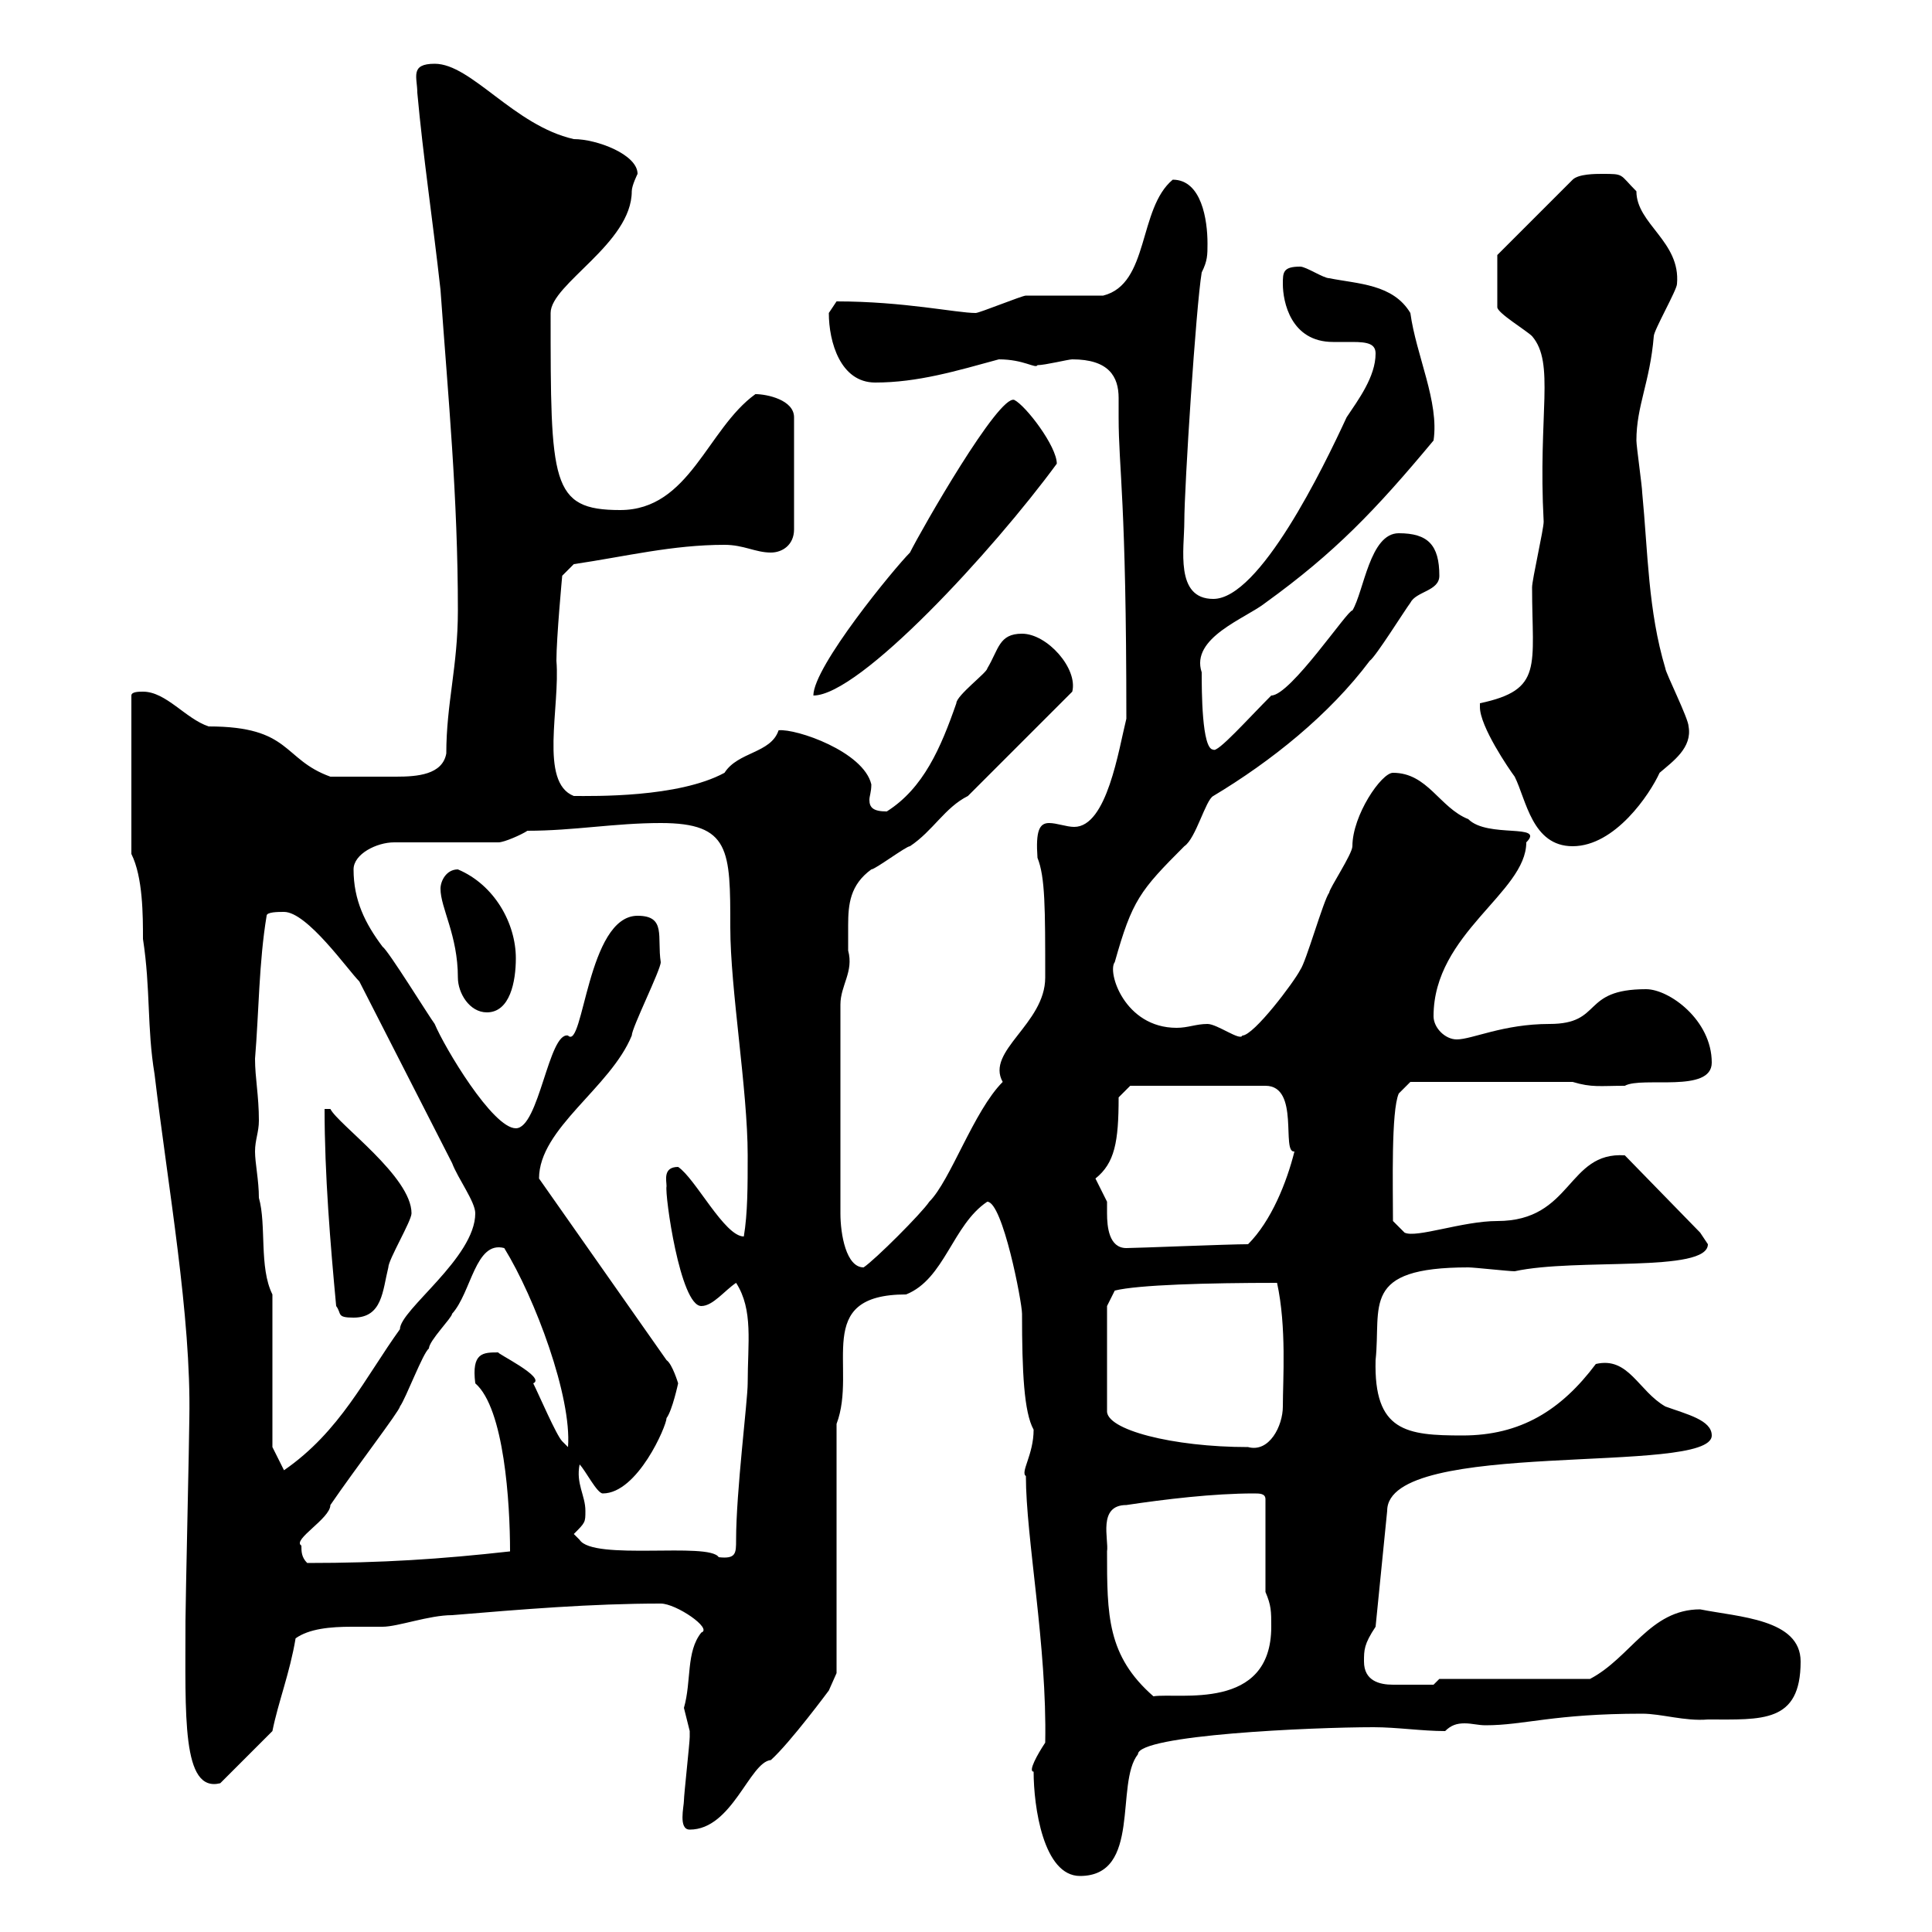 <svg xmlns="http://www.w3.org/2000/svg" xmlns:xlink="http://www.w3.org/1999/xlink" width="300" height="300"><path d="M160.50 275.10C160.50 280.50 162 291.30 167.70 291.30C177.30 291.30 173.10 276.90 176.70 272.40C176.70 269.40 203.70 268.20 213.30 268.20C216.90 268.20 220.80 268.80 224.40 268.80C225.30 267.90 226.20 267.60 227.40 267.60C228.60 267.60 229.50 267.90 230.70 267.90C236.70 267.90 241.20 266.10 255 266.10C258 266.10 261.60 267.30 265.20 267C273.60 267 279.60 267.60 279.60 258C279.60 251.40 270 251.10 264 249.90C256.20 249.90 253.20 257.40 246.90 260.70L223.50 260.70L222.60 261.60C221.40 261.60 218.10 261.60 216.30 261.60C214.20 261.60 211.80 261 211.80 258C211.80 256.20 211.80 255.30 213.60 252.60L215.40 234.60C215.40 223.20 265.80 229.20 265.80 222.90C265.80 220.50 261.90 219.60 258.60 218.40C254.40 216 252.90 210.60 247.80 211.80C242.40 219 236.10 222.90 227.10 222.90C218.40 222.90 213.30 222.30 213.60 211.20C214.50 202.80 211.20 196.80 228 196.80C228.90 196.80 234.30 197.40 235.20 197.40C244.80 195.30 265.20 197.70 265.20 193.20C265.20 193.20 264 191.40 264 191.40L252.30 179.40C243.30 178.80 244.20 189.60 232.50 189.60C227.10 189.60 219.90 192.30 218.10 191.40L216.30 189.60C216.30 184.20 216 172.50 217.20 169.80L219 168L244.20 168C247.20 168.90 248.40 168.60 252.30 168.60C255 167.10 265.80 169.80 265.80 165C265.80 158.40 259.20 153.60 255.60 153.60C245.40 153.60 249 159 240.60 159C233.40 159 228.60 161.40 226.20 161.40C224.40 161.40 222.60 159.60 222.60 157.80C222.60 144.90 237 138.60 237 130.80C240 127.80 231 130.20 228 127.20C223.50 125.40 221.70 120 216.30 120C214.50 120 210 126.60 210 131.40C210 132.60 206.40 138 206.40 138.60C205.50 139.80 202.80 149.40 201.90 150.60C201 152.40 194.70 160.80 192.90 160.80C192.60 161.70 189 159 187.50 159C185.70 159 184.50 159.60 182.70 159.60C174.60 159.60 171.90 150.90 173.10 149.40C175.80 139.80 177 138.30 183.90 131.40C185.70 130.20 187.20 124.20 188.40 123.60C197.40 118.20 206.40 111 212.70 102.60C213.60 102 218.10 94.80 219 93.60C219.90 91.80 223.50 91.80 223.50 89.40C223.50 84.60 221.70 82.80 217.20 82.80C212.70 82.80 211.80 91.80 210 94.80C209.40 94.50 200.40 108 197.40 108C193.80 111.60 189 117 188.40 116.40C186.60 116.40 186.60 107.10 186.60 104.40C184.80 99 193.50 96 196.50 93.60C207.30 85.80 213.60 79.20 222.60 68.40C223.50 62.40 219.90 55.20 219 48.60C216.30 44.10 210.90 44.10 206.40 43.20C205.50 43.20 202.80 41.40 201.90 41.40C199.20 41.40 199.20 42.30 199.20 44.10C199.20 46.80 200.40 53.10 207 53.10C207.90 53.10 209.40 53.10 210 53.10C212.40 53.10 213.60 53.40 213.60 54.90C213.60 58.50 210.90 62.10 209.10 64.80C205.50 72.60 195.60 93 188.40 93C182.40 93 183.90 85.20 183.90 81C183.90 75.60 185.70 47.70 186.60 42.30C187.50 40.50 187.50 39.60 187.50 37.80C187.50 34.20 186.60 27.90 182.10 27.90C176.70 32.40 178.50 44.10 171.30 45.90C169.50 45.90 161.10 45.90 159.30 45.90C158.70 45.90 152.10 48.60 151.50 48.60C148.50 48.60 140.40 46.80 129.90 46.80C129.90 46.80 128.70 48.60 128.70 48.60C128.70 53.10 130.50 59.40 135.90 59.40C142.50 59.40 148.50 57.60 155.10 55.80C159 55.80 160.80 57.30 161.10 56.70C162.30 56.70 165.90 55.80 166.50 55.80C172.20 55.80 173.70 58.50 173.70 61.80C173.70 62.70 173.70 63.90 173.70 64.80C173.70 72.90 174.90 77.40 174.90 111.60C173.70 116.40 171.90 128.40 166.80 128.40C165.60 128.40 164.10 127.80 162.90 127.80C161.40 127.80 160.80 129 161.10 133.20C162.30 136.20 162.30 141 162.30 151.80C162.30 159 153 163.20 155.70 168C151.20 172.50 147.60 183.30 144.30 186.60C143.10 188.40 135.90 195.60 134.10 196.80C131.40 196.80 130.50 191.70 130.50 188.40L130.50 156C130.50 153 132.60 150.90 131.70 147.60C131.70 146.70 131.70 145.20 131.70 143.70C131.70 140.40 132 137.40 135.30 135C135.90 135 140.70 131.40 141.30 131.40C144.90 129 146.70 125.40 150.30 123.60L166.50 107.40C167.40 103.80 162.60 98.40 158.70 98.40C155.10 98.40 155.10 100.80 153.30 103.80C153.30 104.40 148.50 108 148.50 109.20C146.10 116.10 143.40 122.40 137.70 126C135.60 126 135 125.40 135 124.20C135 123.60 135.30 123 135.30 121.80C134.10 116.70 123.60 113.10 120.90 113.40C119.70 117 114.60 116.70 112.50 120C105.30 123.90 92.10 123.60 89.10 123.60C83.70 121.50 87 109.80 86.40 102.60C86.40 99 87.30 89.40 87.30 89.40L89.10 87.60C97.20 86.40 104.40 84.60 112.50 84.60C115.50 84.60 117.30 85.80 119.70 85.80C121.50 85.80 123.30 84.60 123.30 82.20L123.30 64.80C123.30 62.10 119.10 61.20 117.30 61.20C109.80 66.60 107.10 79.20 96.30 79.20C85.50 79.20 85.50 75 85.50 48.60C85.50 44.10 98.10 37.80 98.10 29.70C98.10 28.80 99 27 99 27C99 24 92.70 21.60 89.10 21.60C79.80 19.50 73.20 9.90 67.50 9.90C63.60 9.90 64.80 12 64.80 14.40C65.70 24.30 67.20 34.20 68.40 45C69.60 61.80 71.10 77.10 71.10 94.80C71.10 103.50 69.30 109.20 69.30 117C68.70 120.30 64.80 120.60 61.50 120.60C57.90 120.60 54.90 120.60 51.30 120.60C43.80 117.90 45.30 112.80 32.40 112.80C28.80 111.60 25.80 107.40 22.20 107.40C21.60 107.40 20.40 107.40 20.40 108L20.40 132.60C22.20 136.20 22.20 142.20 22.20 145.80C23.40 153.60 22.80 159.60 24 166.80C26.10 184.50 29.70 204.30 29.40 220.20C29.40 222.90 28.80 249 28.80 251.70C28.80 266.40 28.20 278.40 34.20 276.90L42.30 268.80C43.20 264.30 45 259.80 45.90 254.40C48 252.90 51.30 252.60 54.60 252.60C56.40 252.60 57.90 252.60 59.40 252.60C61.80 252.60 66.60 250.80 70.20 250.80C81 249.90 91.80 249 102.60 249C105 249 110.70 252.90 108.90 253.50C106.50 256.50 107.40 261 106.20 265.20C106.20 265.20 107.10 268.80 107.10 268.80C107.10 269.70 107.10 269.70 107.10 269.70C107.10 270.60 106.20 278.70 106.20 279.60C106.20 280.50 105.30 284.10 107.10 284.10C113.70 284.10 116.40 273.60 119.70 273.30C122.70 270.60 128.70 262.50 128.70 262.50L129.90 259.80L129.90 221.10C133.20 212.40 126 201 140.70 201C146.70 198.60 147.90 190.20 153.30 186.60C155.70 186.60 158.70 202.20 158.70 204C158.70 213 159 219.30 160.50 222C160.50 225.90 158.40 228.60 159.30 229.20C159.30 238.80 162.60 255.60 162.30 270.60C161.10 272.40 159.60 275.10 160.50 275.10ZM171.90 240.90C172.20 239.10 170.40 233.70 174.90 233.70C180.90 232.80 188.40 231.90 194.70 231.90C195.60 231.90 196.50 231.90 196.50 232.80L196.50 247.20C197.40 249.30 197.40 250.20 197.40 252.60C197.40 265.80 183 262.80 179.10 263.40C171.90 257.10 171.90 250.80 171.90 240.90ZM46.80 240C45.30 239.10 51.30 235.80 51.30 233.70C55.20 228 62.10 219 62.10 218.40C63 217.20 65.70 210 66.60 209.40C66.60 208.20 70.20 204.60 70.20 204C73.20 200.70 73.80 192.60 78.30 193.80C83.10 201.60 88.80 216.90 88.20 224.70C88.20 224.70 87.30 223.80 87.30 223.80C86.40 222.90 83.70 216.60 82.80 214.80C84.90 213.90 76.80 210 77.40 210C75 210 73.20 210 73.80 214.80C78.30 218.70 79.20 233.40 79.20 240.90C68.40 242.10 59.40 242.70 47.70 242.70C46.80 241.80 46.80 240.90 46.80 240ZM89.10 238.20C90.90 236.40 90.90 236.40 90.90 234.60C90.90 232.20 89.40 230.40 90 227.40C90.90 228.30 92.70 231.90 93.60 231.90C99 231.90 103.50 221.40 103.50 220.20C104.40 219 105.30 214.80 105.30 214.80C105.30 214.80 104.40 211.80 103.50 211.20L83.70 183C83.70 175.20 94.80 168.90 98.10 160.80C98.10 159.60 102.60 150.60 102.60 149.40C102 145.50 103.50 142.20 99 142.20C91.20 142.20 90.60 163.20 88.20 160.80C85.20 160.20 83.70 175.20 80.10 175.20C76.50 175.20 69 162.60 67.50 159C66.60 157.80 60.30 147.60 59.40 147C56.70 143.40 54.90 139.80 54.90 135C54.90 132.60 58.50 130.80 61.20 130.80L77.40 130.80C78.30 130.80 81 129.60 81.90 129C89.10 129 95.40 127.80 102.60 127.80C113.40 127.80 113.40 132 113.40 144C113.40 153.60 116.10 169.20 116.10 179.40C116.10 184.20 116.10 188.40 115.50 192C112.50 192 108 183 105.30 181.20C102.90 181.20 103.50 183.30 103.50 184.20C103.20 185.40 105.60 202.80 108.90 202.80C110.70 202.80 112.50 200.40 114.30 199.20C117 203.40 116.10 208.50 116.10 214.80C116.10 217.50 114.30 231.60 114.30 239.10C114.30 241.20 114.30 242.10 111.60 241.80C110.10 239.40 92.10 242.40 90 239.10ZM42.30 224.70L42.30 201C40.20 196.80 41.40 190.20 40.20 186C40.20 183.30 39.60 180.60 39.60 178.80C39.60 177 40.20 175.80 40.20 174C40.20 170.10 39.60 167.40 39.60 164.40C40.20 157.20 40.20 149.40 41.40 142.20C41.40 141.60 43.20 141.60 44.10 141.60C47.70 141.60 54 150.60 55.80 152.40L70.20 180.60C71.10 183 73.80 186.60 73.80 188.40C73.80 195.30 62.10 203.40 62.10 206.40C56.70 213.90 52.80 222.30 44.10 228.30ZM171.90 202.80L173.10 200.40C176.70 199.50 187.50 199.20 198.30 199.20C199.80 206.10 199.20 214.20 199.20 218.40C199.20 221.40 197.10 225.60 193.80 224.70C182.10 224.70 171.60 222 171.90 219ZM52.20 202.80C53.10 204 52.20 204.60 54.90 204.60C59.40 204.60 59.40 200.40 60.30 196.80C60.30 195.60 63.90 189.60 63.90 188.40C63.90 182.70 52.50 174.60 51.30 172.20L50.40 172.20C50.40 182.40 51.30 193.20 52.20 202.80ZM170.10 183C173.10 180.60 173.70 177.30 173.70 170.40L175.50 168.60L196.50 168.60C201.90 168.60 198.90 179.10 201 178.80C199.80 183.60 197.40 189.60 193.80 193.20C190.80 193.20 176.40 193.80 174.90 193.80C172.20 193.80 171.90 190.50 171.90 188.40C171.90 187.80 171.90 186.90 171.90 186.60C171.90 186.60 170.10 183 170.10 183ZM68.40 138C68.40 141 71.10 145.20 71.10 151.80C71.10 154.20 72.90 157.20 75.60 157.20C79.20 157.20 80.10 152.40 80.10 148.80C80.10 143.40 76.80 137.40 71.10 135C69.30 135 68.40 136.80 68.40 138ZM229.80 109.20C229.80 109.20 229.80 109.80 229.80 109.80C229.80 112.80 234.30 119.40 235.20 120.60C237 124.20 237.90 131.40 244.20 131.40C250.80 131.40 256.20 123.30 257.70 120C259.80 118.20 262.80 116.10 262.20 112.80C262.20 111.60 258.60 104.40 258.60 103.80C255.90 94.80 255.90 85.80 255 76.50C255 75.60 254.10 69.30 254.10 68.40C254.10 63 256.20 59.40 256.80 52.20C256.80 51.30 260.40 45 260.40 44.10C261 37.50 254.10 34.80 254.10 29.70C251.40 27 252.30 27 248.70 27C247.80 27 245.10 27 244.20 27.90L232.50 39.60L232.50 47.70C232.50 48.60 237 51.30 237.90 52.20C241.50 56.40 238.80 64.20 239.70 81C239.70 82.20 237.90 90 237.90 91.20C237.90 103.50 239.70 107.10 229.80 109.20ZM157.50 62.10C155.10 61.20 143.10 82.20 141.30 85.80C138.90 88.20 126.30 103.50 126.30 108C133.50 108 154.20 85.50 164.10 72C164.10 69.30 159.30 63 157.50 62.10Z"/></svg>